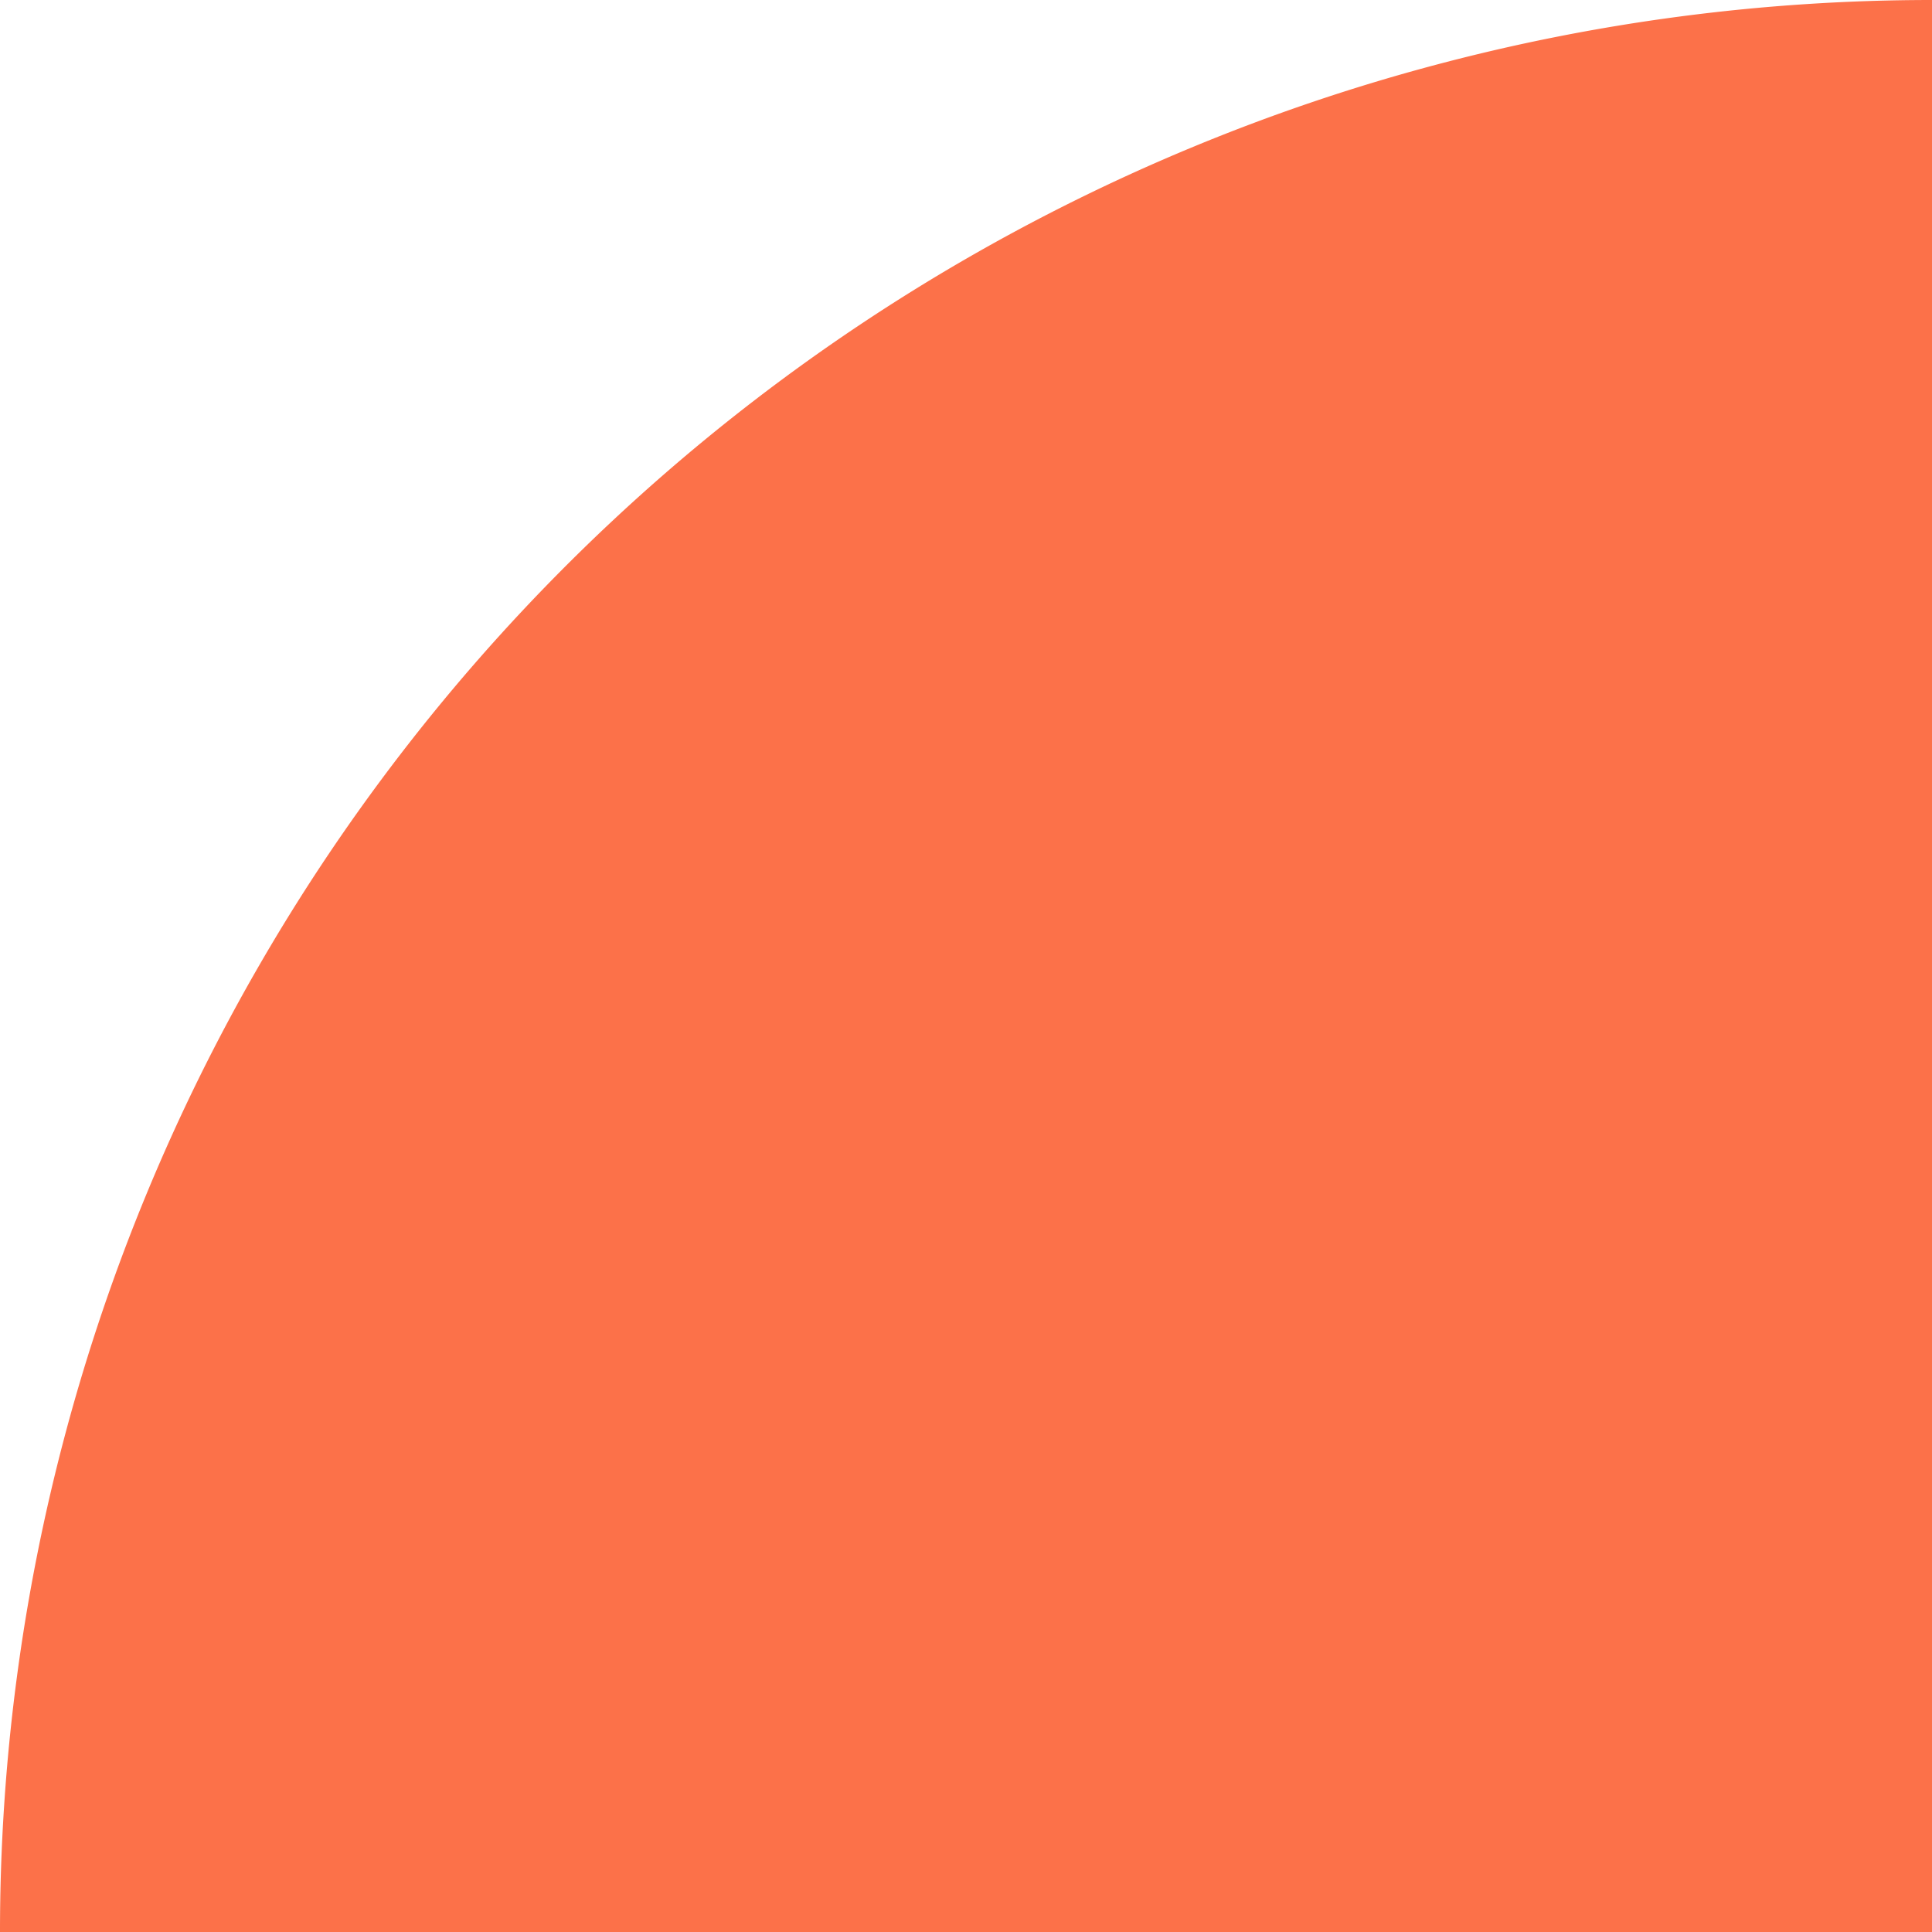 <svg xmlns="http://www.w3.org/2000/svg" width="45" height="45" viewBox="0 0 45 45">
  <path id="Rectangle_50" data-name="Rectangle 50" d="M0,0H0A45,45,0,0,1,45,45v0a0,0,0,0,1,0,0H0a0,0,0,0,1,0,0V0A0,0,0,0,1,0,0Z" transform="translate(0 45) rotate(-90)" fill="#fc7149"/>
</svg>
